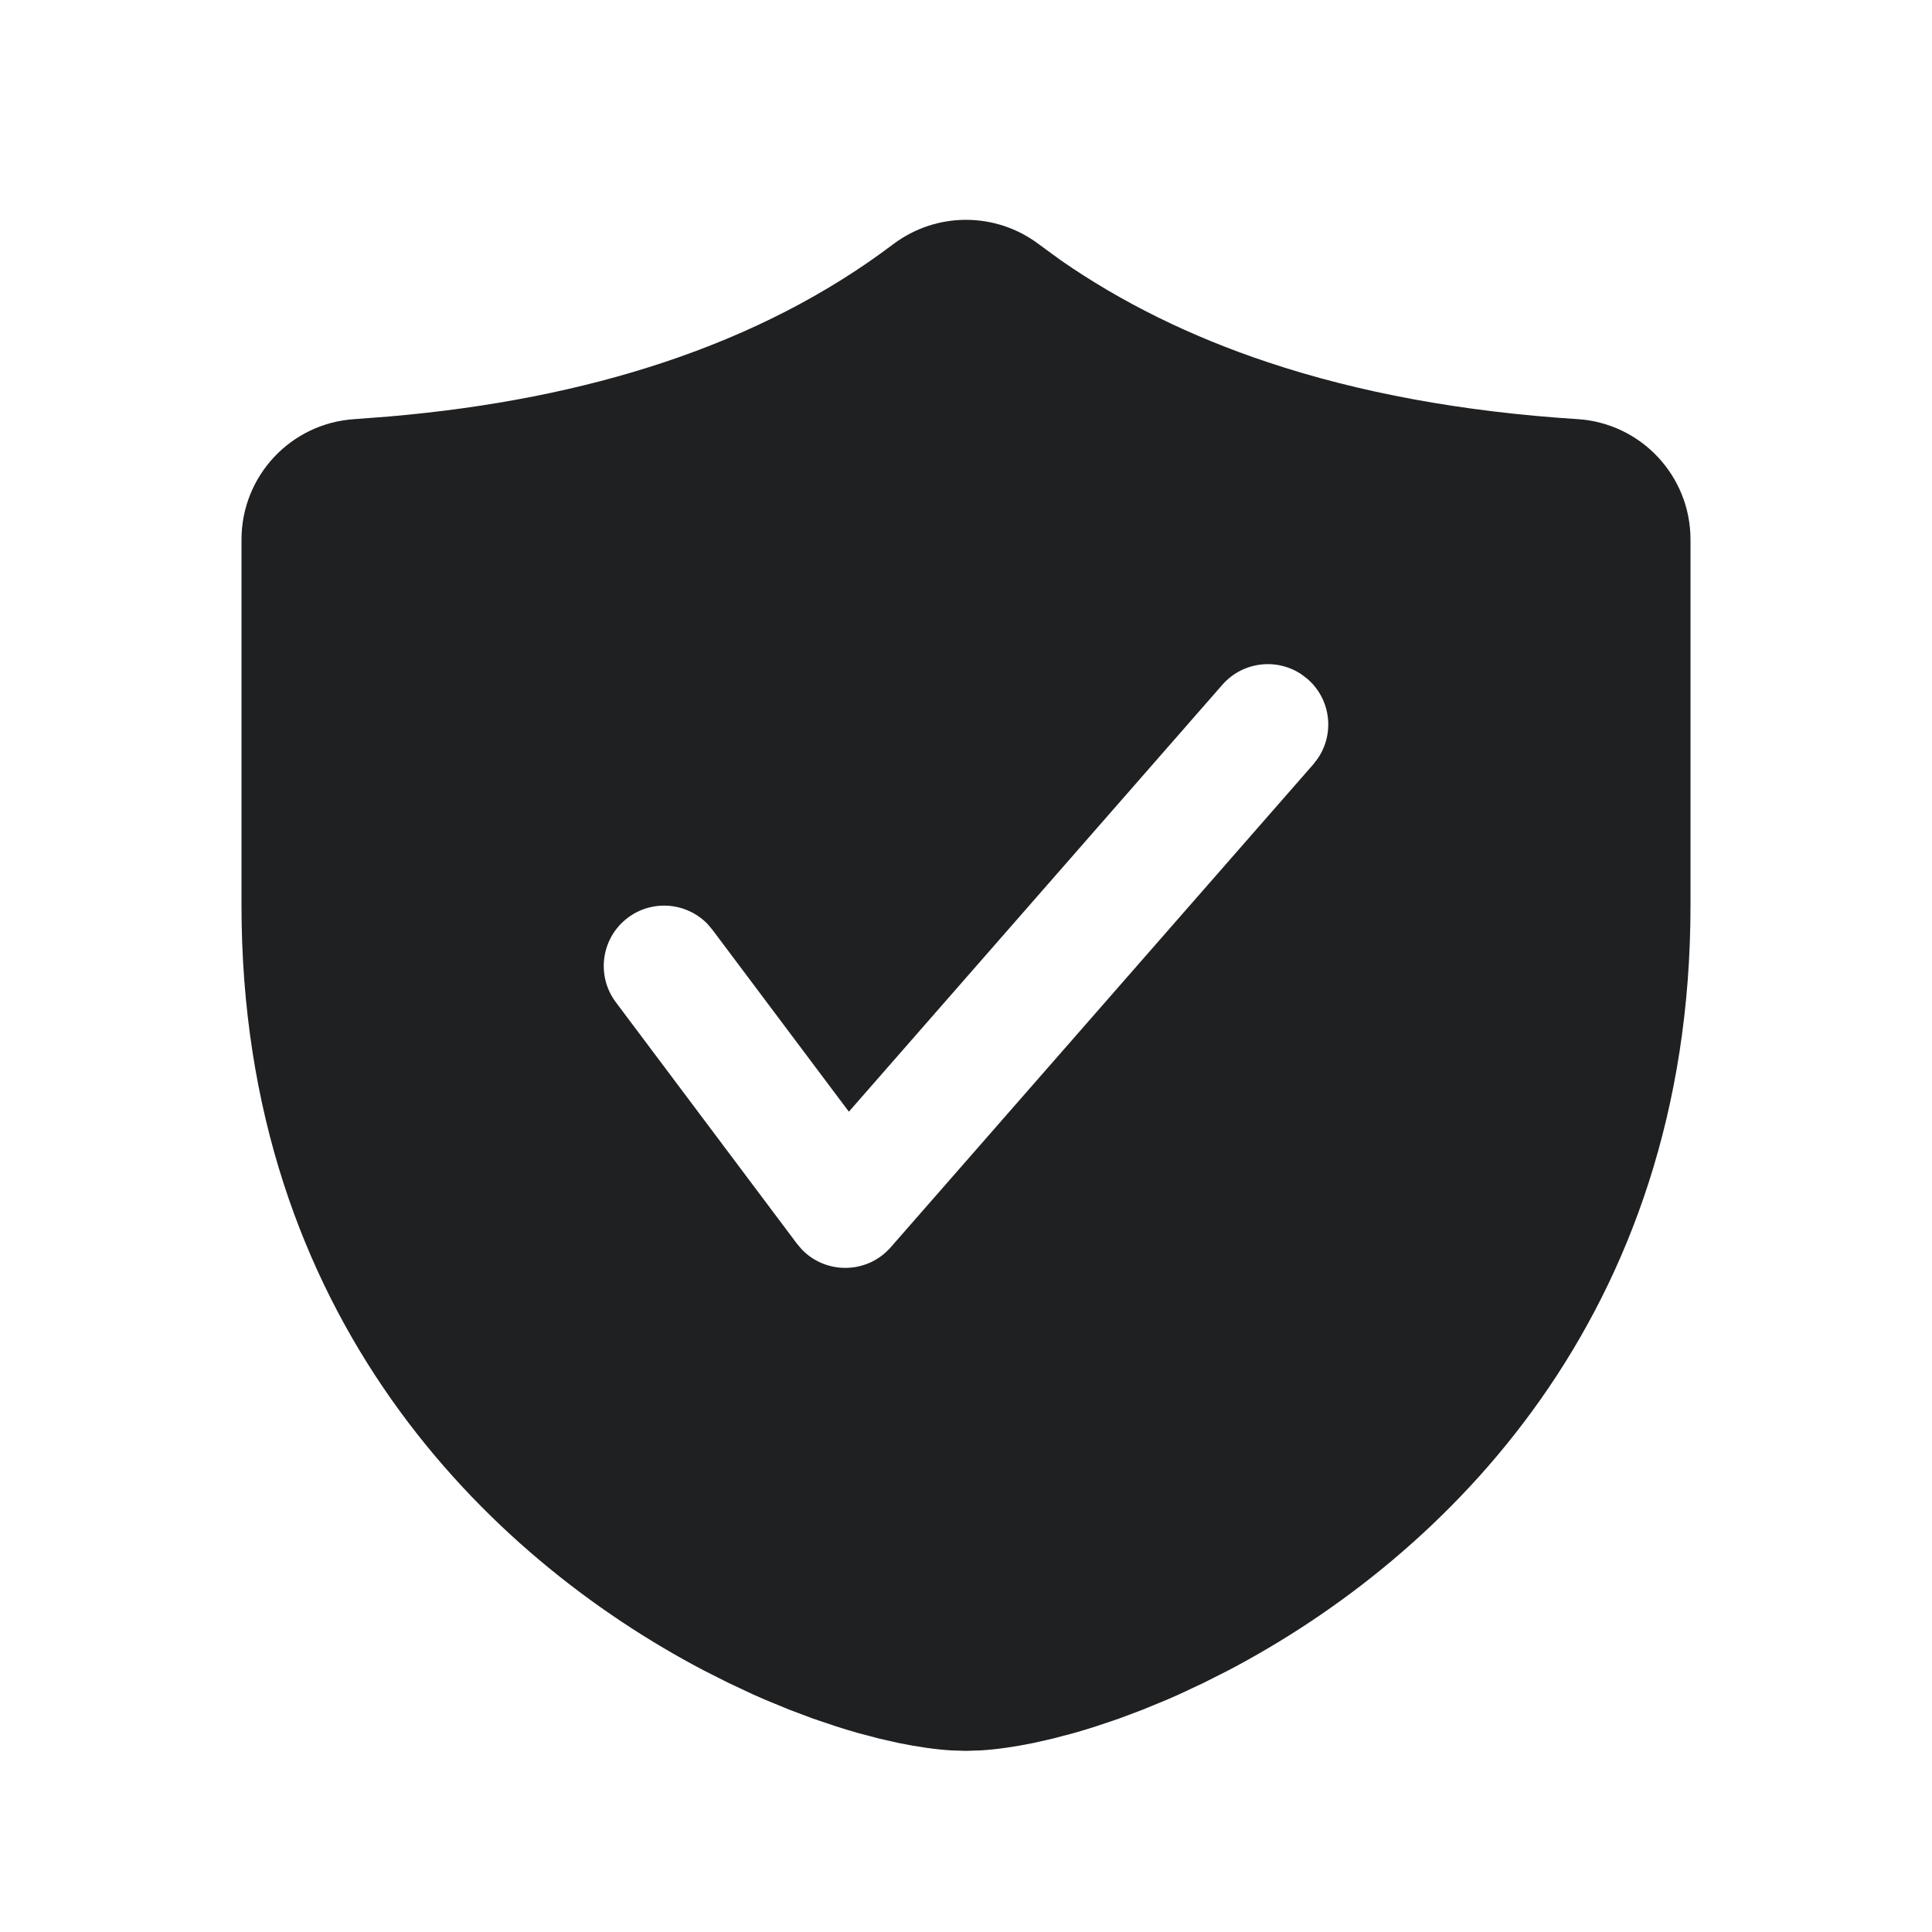 <svg width="32" height="32" viewBox="0 0 32 32" fill="none" xmlns="http://www.w3.org/2000/svg">
<path fill-rule="evenodd" clip-rule="evenodd" d="M4 15V8.937C4 7.882 4.82 7.008 5.873 6.942L6.438 6.899C8.114 6.755 9.635 6.455 11 6C12.438 5.521 13.704 4.869 14.797 4.043C15.51 3.507 16.49 3.507 17.203 4.043L17.573 4.313C18.579 5.011 19.721 5.574 21 6C22.517 6.506 24.226 6.82 26.127 6.942C27.18 7.008 28 7.882 28 8.937V15C28 21.807 23.927 25.783 20.354 27.662L19.936 27.873L19.525 28.066C19.457 28.096 19.389 28.126 19.322 28.155L18.923 28.319L18.535 28.465L18.158 28.592C18.035 28.632 17.914 28.668 17.796 28.702L17.448 28.794L17.118 28.869C16.797 28.935 16.503 28.976 16.246 28.992L16 29L15.754 28.992C15.497 28.976 15.203 28.935 14.882 28.869L14.552 28.794L14.204 28.702C14.086 28.668 13.965 28.632 13.842 28.592L13.465 28.465L13.077 28.319L12.678 28.155C12.611 28.126 12.543 28.096 12.475 28.066L12.064 27.873L11.646 27.662C8.073 25.783 4 21.807 4 15ZM21.829 12.559C22.108 12.147 22.042 11.583 21.659 11.248L21.559 11.171C21.147 10.893 20.583 10.958 20.247 11.341L14.06 18.413L11.8 15.4L11.719 15.304C11.373 14.947 10.808 14.894 10.4 15.2C9.958 15.531 9.869 16.158 10.2 16.6L13.2 20.6L13.281 20.695C13.68 21.11 14.362 21.105 14.753 20.659L21.753 12.659L21.829 12.559Z" fill="#1F2022"/>
</svg>
